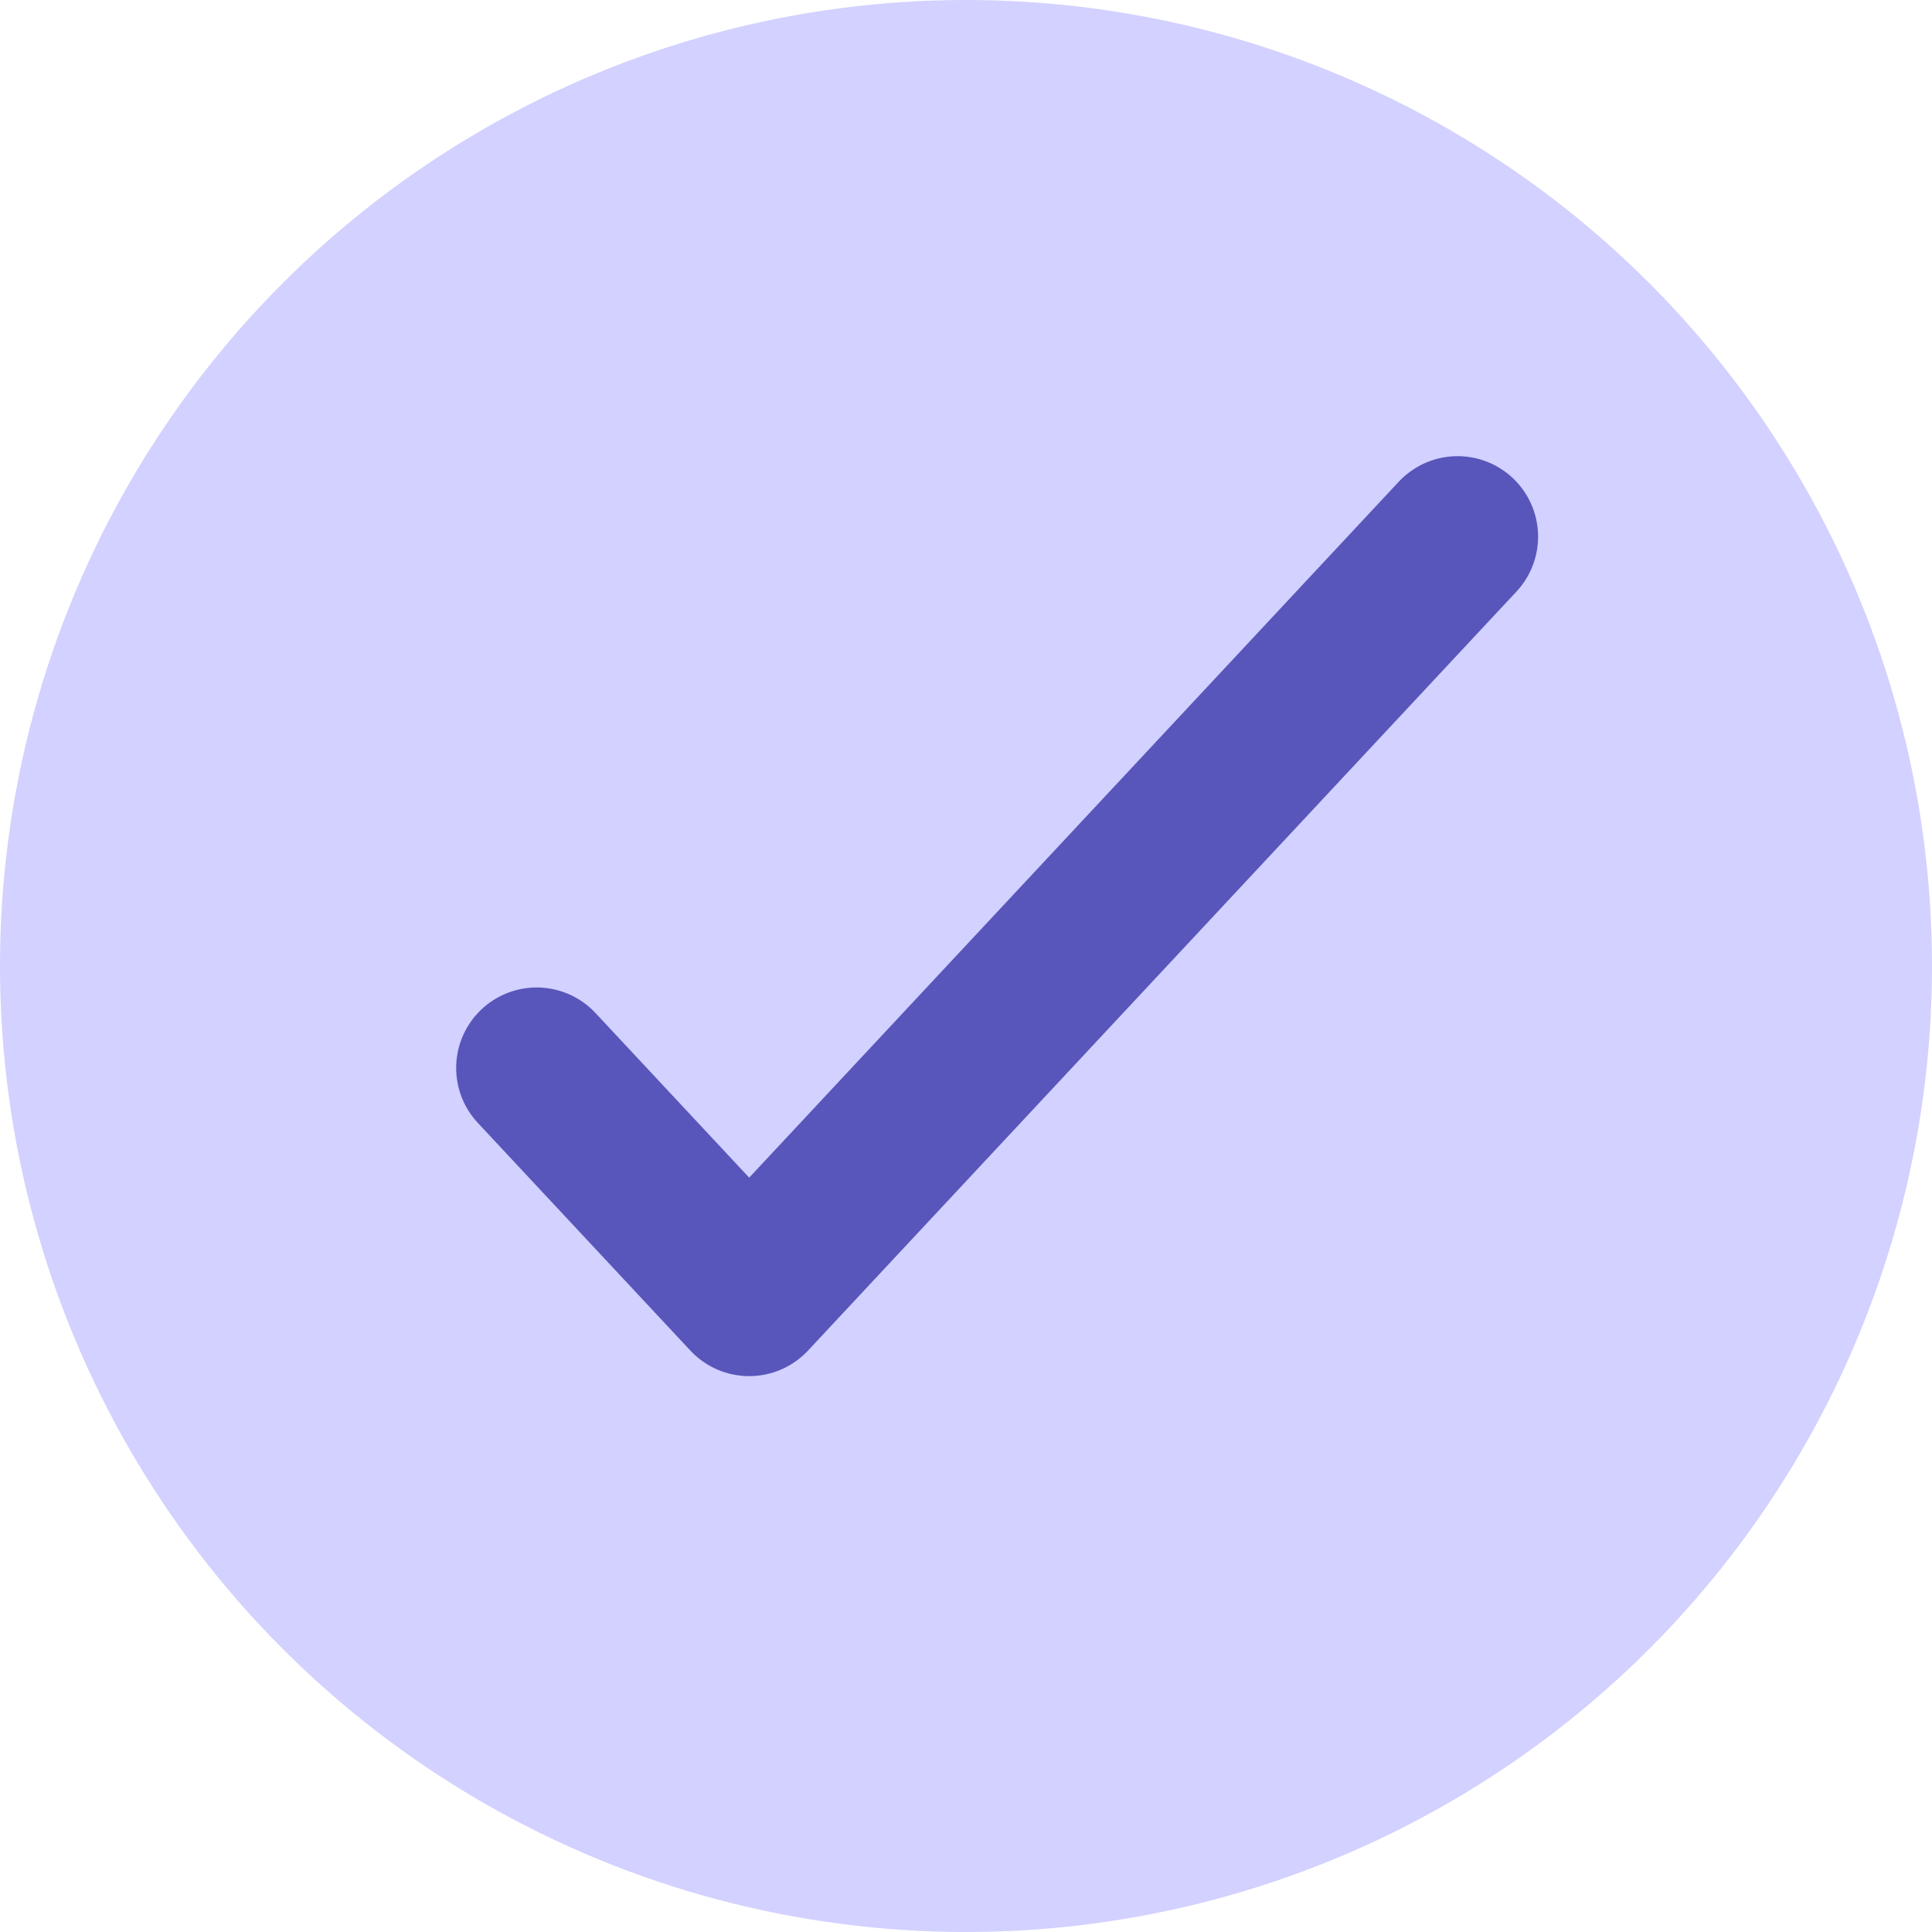 <svg width="18" height="18" viewBox="0 0 18 18" fill="none" xmlns="http://www.w3.org/2000/svg">
<circle cx="9" cy="9" r="9" fill="#D2D1FF"/>
<path d="M5 9.95L6.98 12.071L13.58 5" stroke="#5856BA" stroke-width="1.5" stroke-linecap="round" stroke-linejoin="round"/>
</svg>
